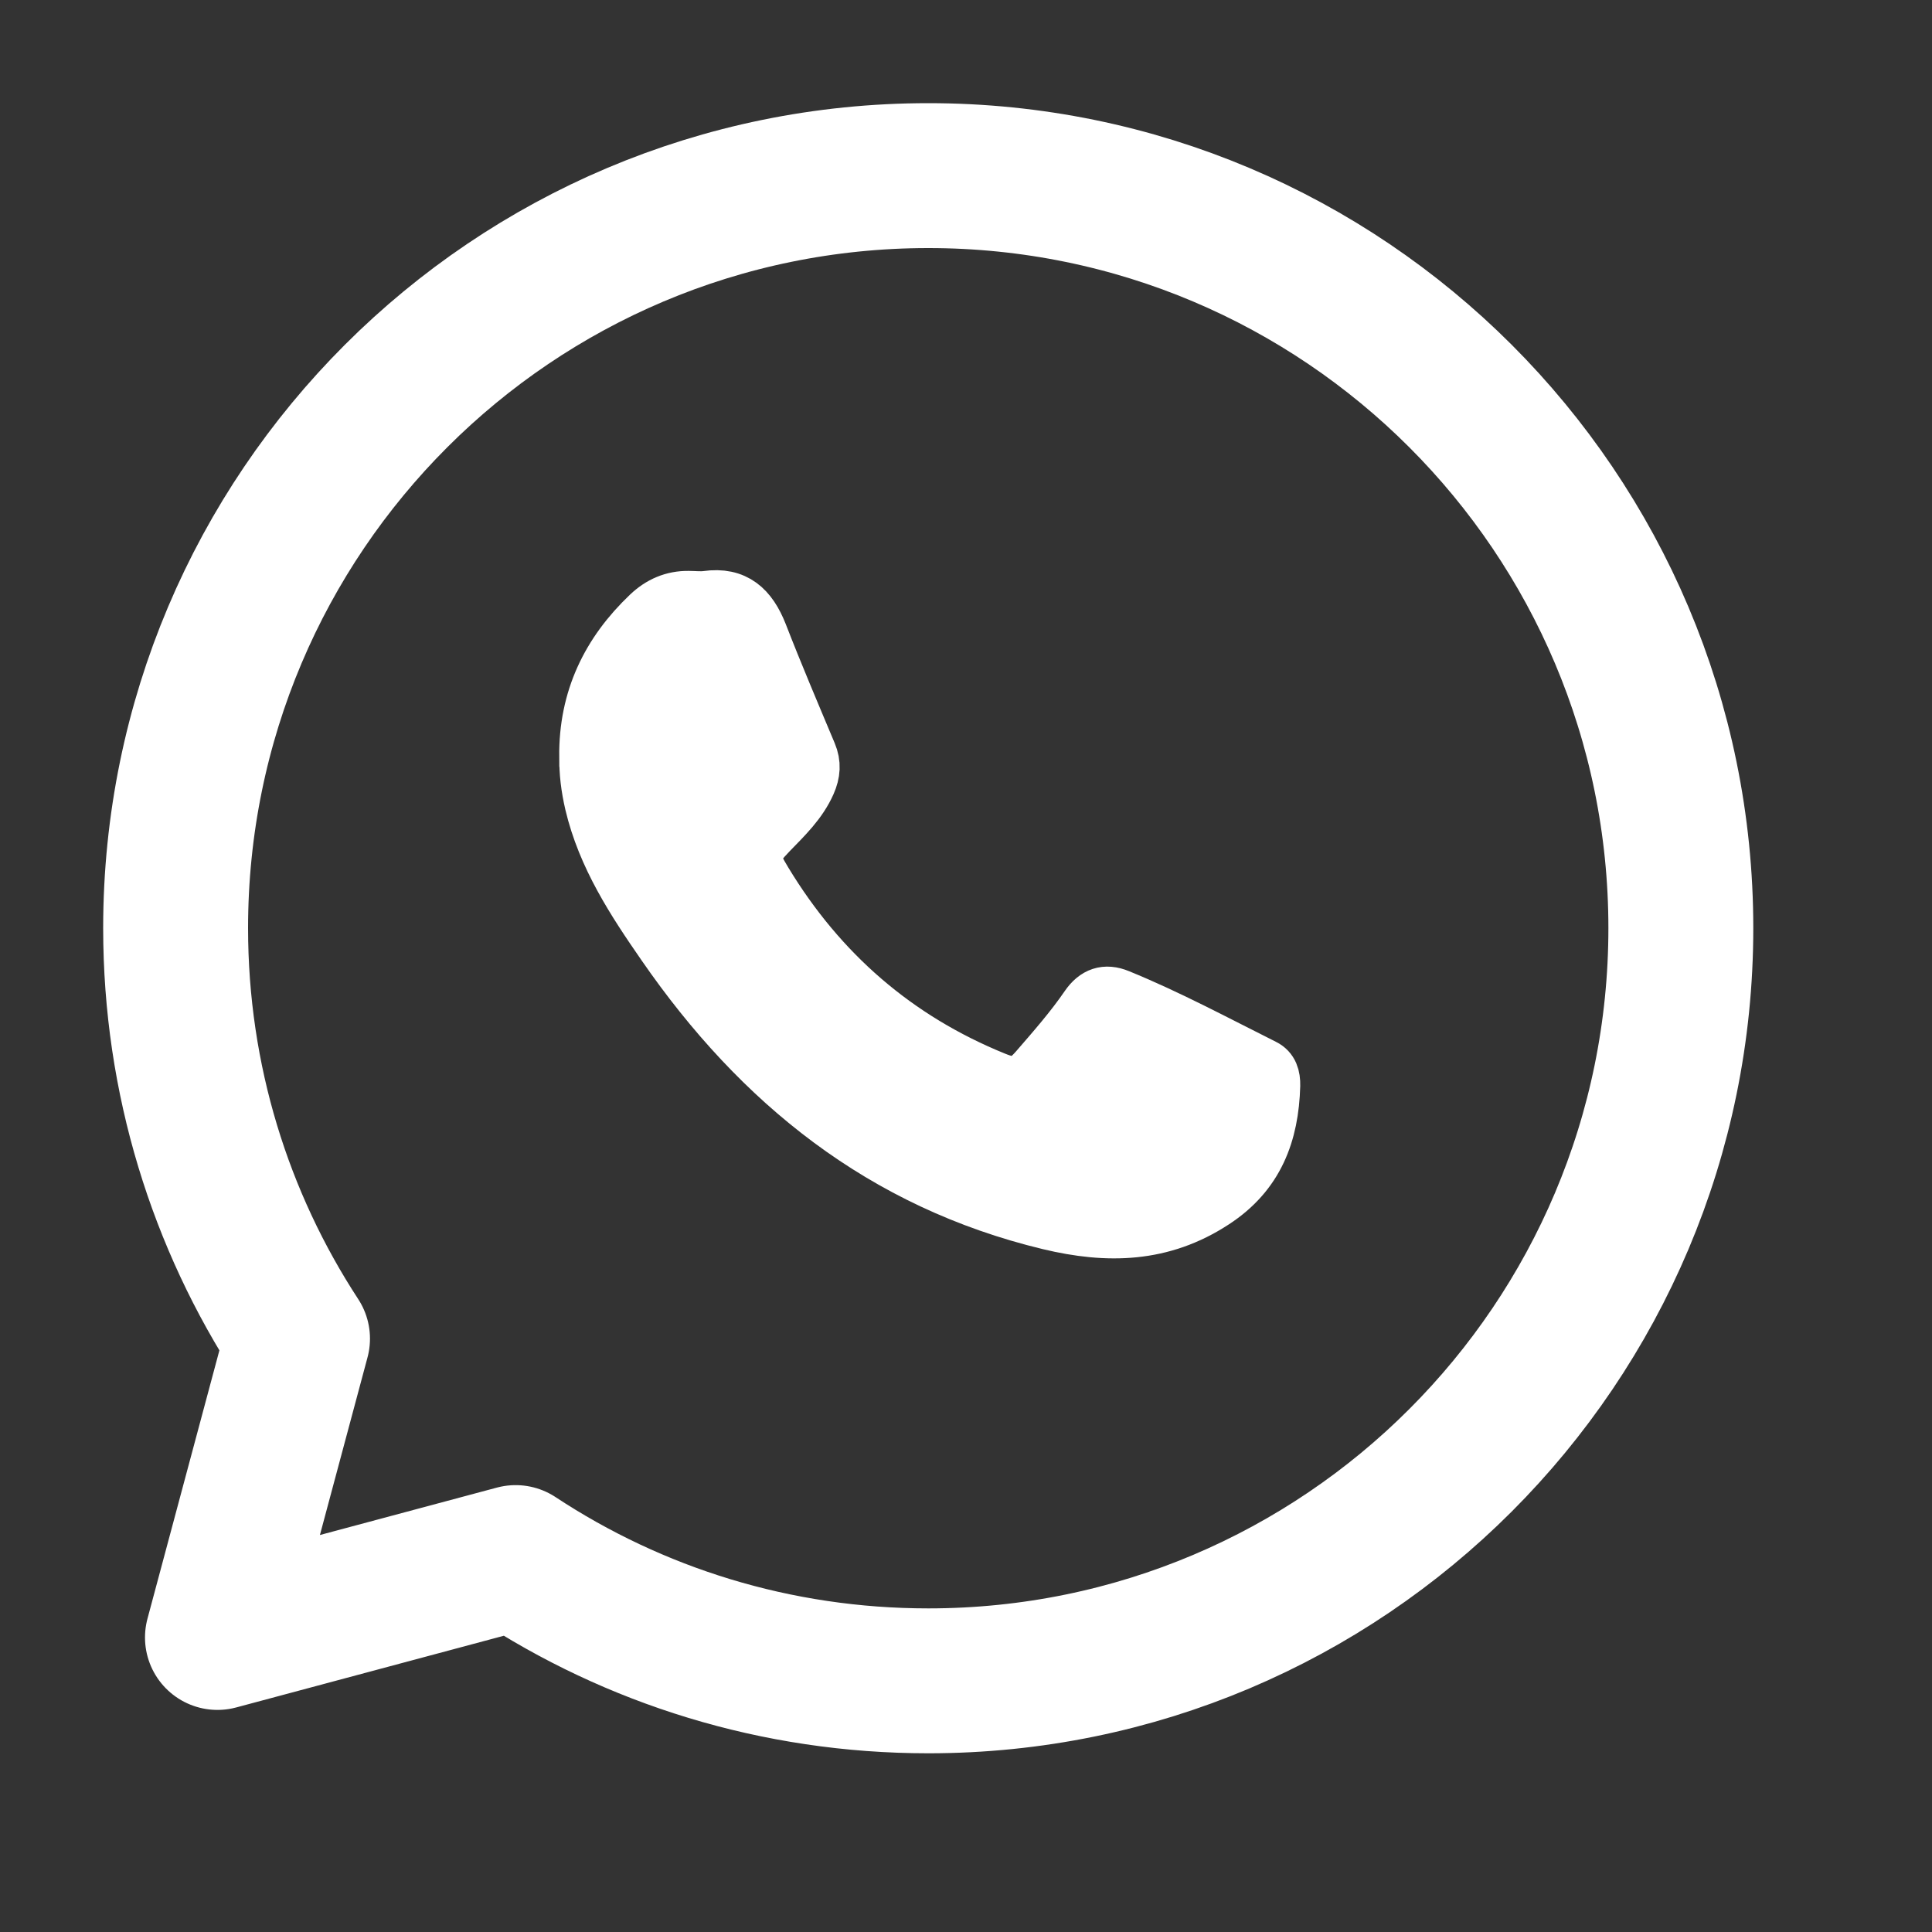 <svg xmlns="http://www.w3.org/2000/svg" width="20" height="20" viewBox="0 0 20 20" fill="none">
  <rect x="0" y="0" width="20" height="20" fill="#333333" stroke="none"/>
  <path d="M17.4 9.608C17.4 13.912 13.912 17.4 9.61 17.4C8.031 17.4 6.564 16.932 5.338 16.124L2.251 16.951L3.08 13.858C2.282 12.637 1.818 11.176 1.818 9.608C1.818 5.305 5.307 1.818 9.61 1.818C13.913 1.818 17.4 5.305 17.4 9.608Z" stroke="white" stroke-width="1.5" stroke-linecap="round" stroke-linejoin="round"/>
  <path d="M6.039 7.834C6.033 7.225 6.272 6.738 6.695 6.336C6.816 6.221 6.96 6.157 7.13 6.16C7.19 6.16 7.251 6.168 7.311 6.16C7.626 6.115 7.792 6.275 7.901 6.551C8.062 6.966 8.237 7.377 8.41 7.789C8.458 7.903 8.45 8.007 8.4 8.12C8.308 8.328 8.148 8.48 7.994 8.639C7.809 8.831 7.805 8.878 7.946 9.109C8.513 10.046 9.297 10.728 10.313 11.14C10.496 11.214 10.575 11.2 10.709 11.045C10.89 10.836 11.073 10.628 11.229 10.4C11.323 10.264 11.441 10.222 11.593 10.285C12.108 10.495 12.598 10.759 13.096 11.008C13.189 11.054 13.212 11.142 13.21 11.237C13.196 11.744 13.039 12.169 12.585 12.465C12.037 12.824 11.467 12.835 10.854 12.688C9.122 12.271 7.843 11.24 6.849 9.802C6.53 9.342 6.227 8.879 6.096 8.325C6.057 8.157 6.036 7.989 6.041 7.836L6.039 7.834Z" fill="white" stroke="white" stroke-width="0.5"/>
</svg>